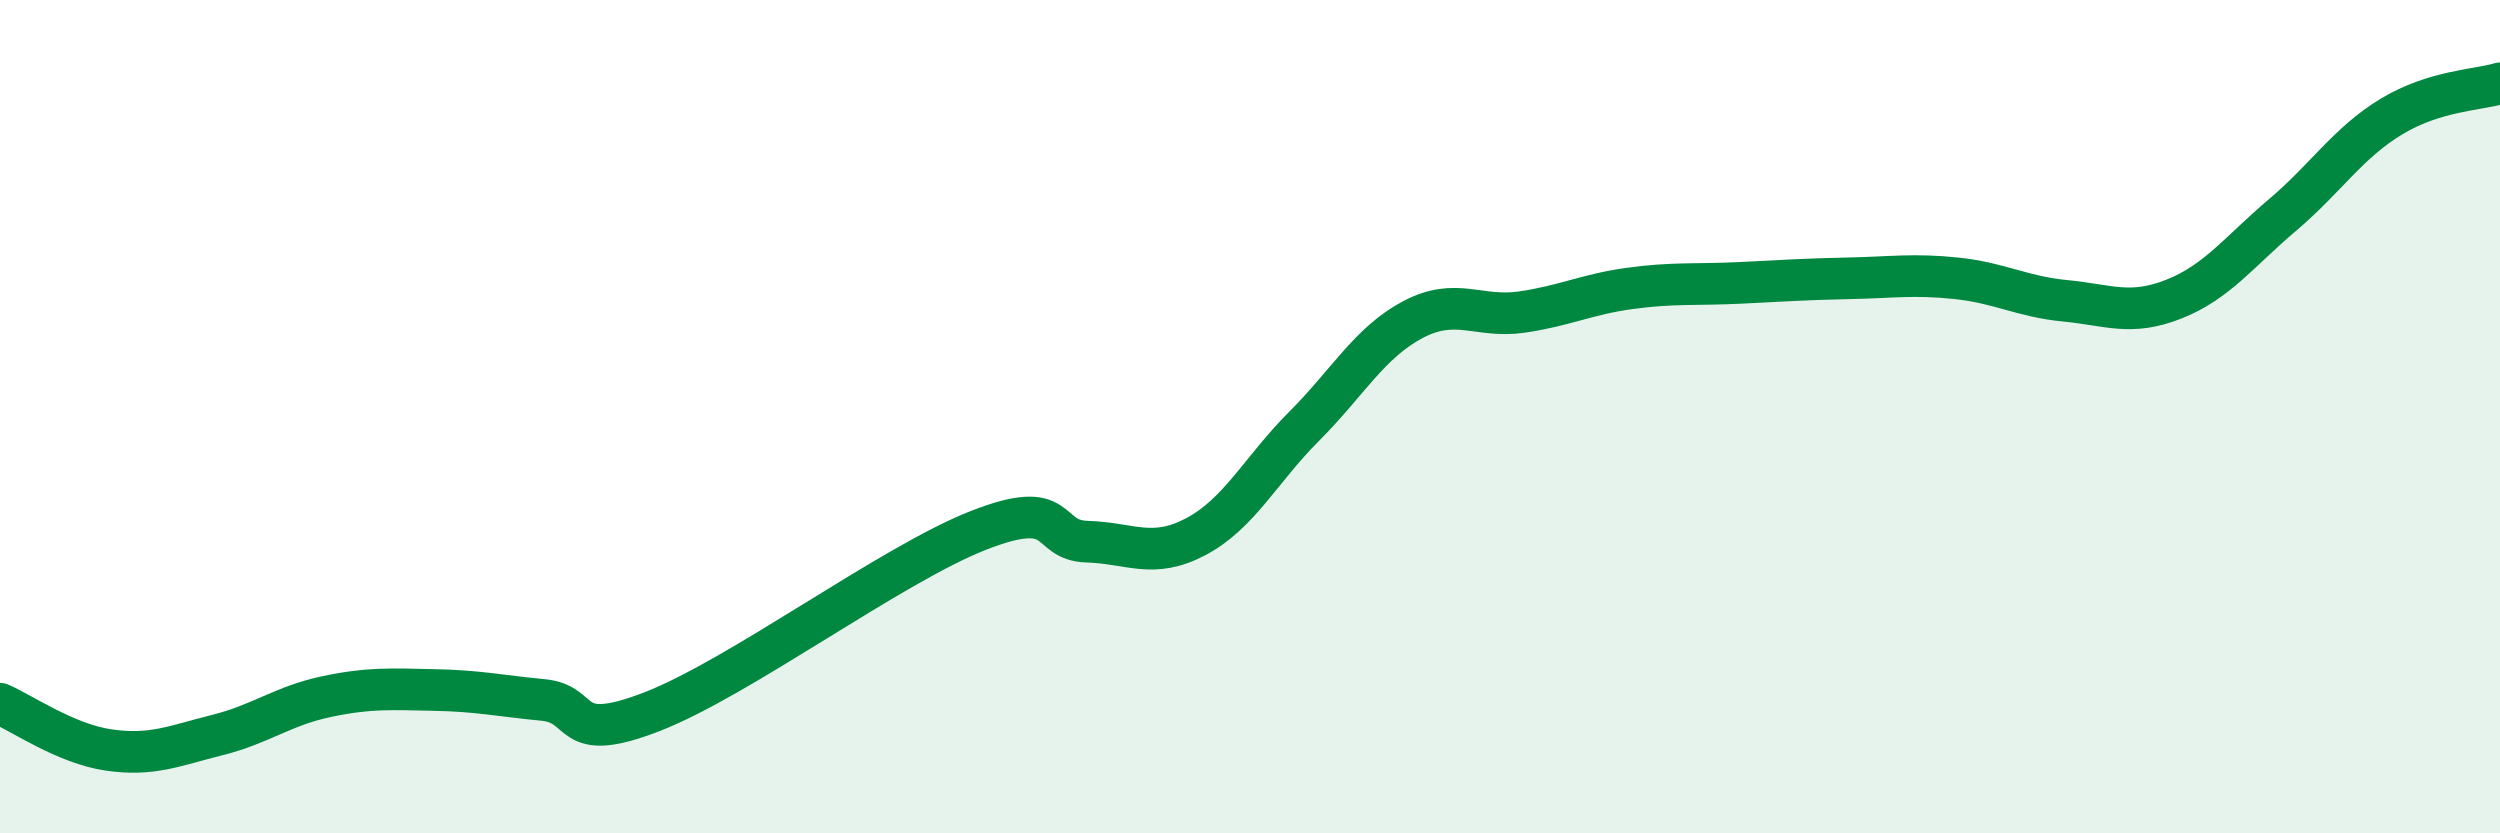 
    <svg width="60" height="20" viewBox="0 0 60 20" xmlns="http://www.w3.org/2000/svg">
      <path
        d="M 0,16.89 C 0.52,17.11 1.57,17.85 2.61,18 C 3.65,18.15 4.18,17.9 5.22,17.64 C 6.26,17.38 6.79,16.94 7.83,16.72 C 8.87,16.5 9.39,16.54 10.43,16.56 C 11.47,16.58 12,16.7 13.04,16.8 C 14.08,16.9 13.56,17.89 15.65,17.08 C 17.74,16.27 21.39,13.55 23.48,12.73 C 25.57,11.91 25.05,12.97 26.09,13 C 27.13,13.03 27.66,13.43 28.7,12.88 C 29.74,12.33 30.26,11.27 31.3,10.23 C 32.34,9.19 32.87,8.22 33.91,7.67 C 34.95,7.12 35.48,7.64 36.52,7.49 C 37.56,7.34 38.09,7.06 39.13,6.92 C 40.17,6.78 40.7,6.84 41.74,6.79 C 42.78,6.74 43.31,6.7 44.35,6.68 C 45.39,6.66 45.92,6.57 46.96,6.68 C 48,6.79 48.53,7.12 49.57,7.22 C 50.61,7.32 51.13,7.59 52.17,7.18 C 53.21,6.77 53.74,6.04 54.78,5.16 C 55.82,4.28 56.35,3.43 57.39,2.8 C 58.43,2.17 59.48,2.16 60,2L60 20L0 20Z"
        fill="#008740"
        opacity="0.1"
        stroke-linecap="round"
        stroke-linejoin="round"
      />
      <path
        d="M 0,16.89 C 0.52,17.11 1.57,17.85 2.61,18 C 3.65,18.15 4.18,17.9 5.22,17.64 C 6.26,17.38 6.79,16.94 7.83,16.72 C 8.87,16.5 9.39,16.54 10.43,16.56 C 11.47,16.58 12,16.7 13.04,16.8 C 14.08,16.9 13.56,17.89 15.65,17.08 C 17.74,16.27 21.39,13.55 23.48,12.73 C 25.57,11.91 25.05,12.97 26.09,13 C 27.13,13.03 27.66,13.43 28.7,12.88 C 29.74,12.33 30.26,11.27 31.3,10.23 C 32.34,9.19 32.87,8.22 33.91,7.67 C 34.95,7.12 35.48,7.64 36.52,7.49 C 37.56,7.34 38.09,7.06 39.13,6.92 C 40.17,6.78 40.7,6.84 41.74,6.79 C 42.78,6.74 43.31,6.7 44.35,6.68 C 45.39,6.66 45.92,6.57 46.96,6.68 C 48,6.79 48.53,7.12 49.57,7.22 C 50.61,7.32 51.13,7.59 52.17,7.18 C 53.21,6.77 53.74,6.04 54.78,5.16 C 55.82,4.28 56.35,3.43 57.39,2.8 C 58.43,2.17 59.48,2.16 60,2"
        stroke="#008740"
        stroke-width="1"
        fill="none"
        stroke-linecap="round"
        stroke-linejoin="round"
      />
    </svg>
  